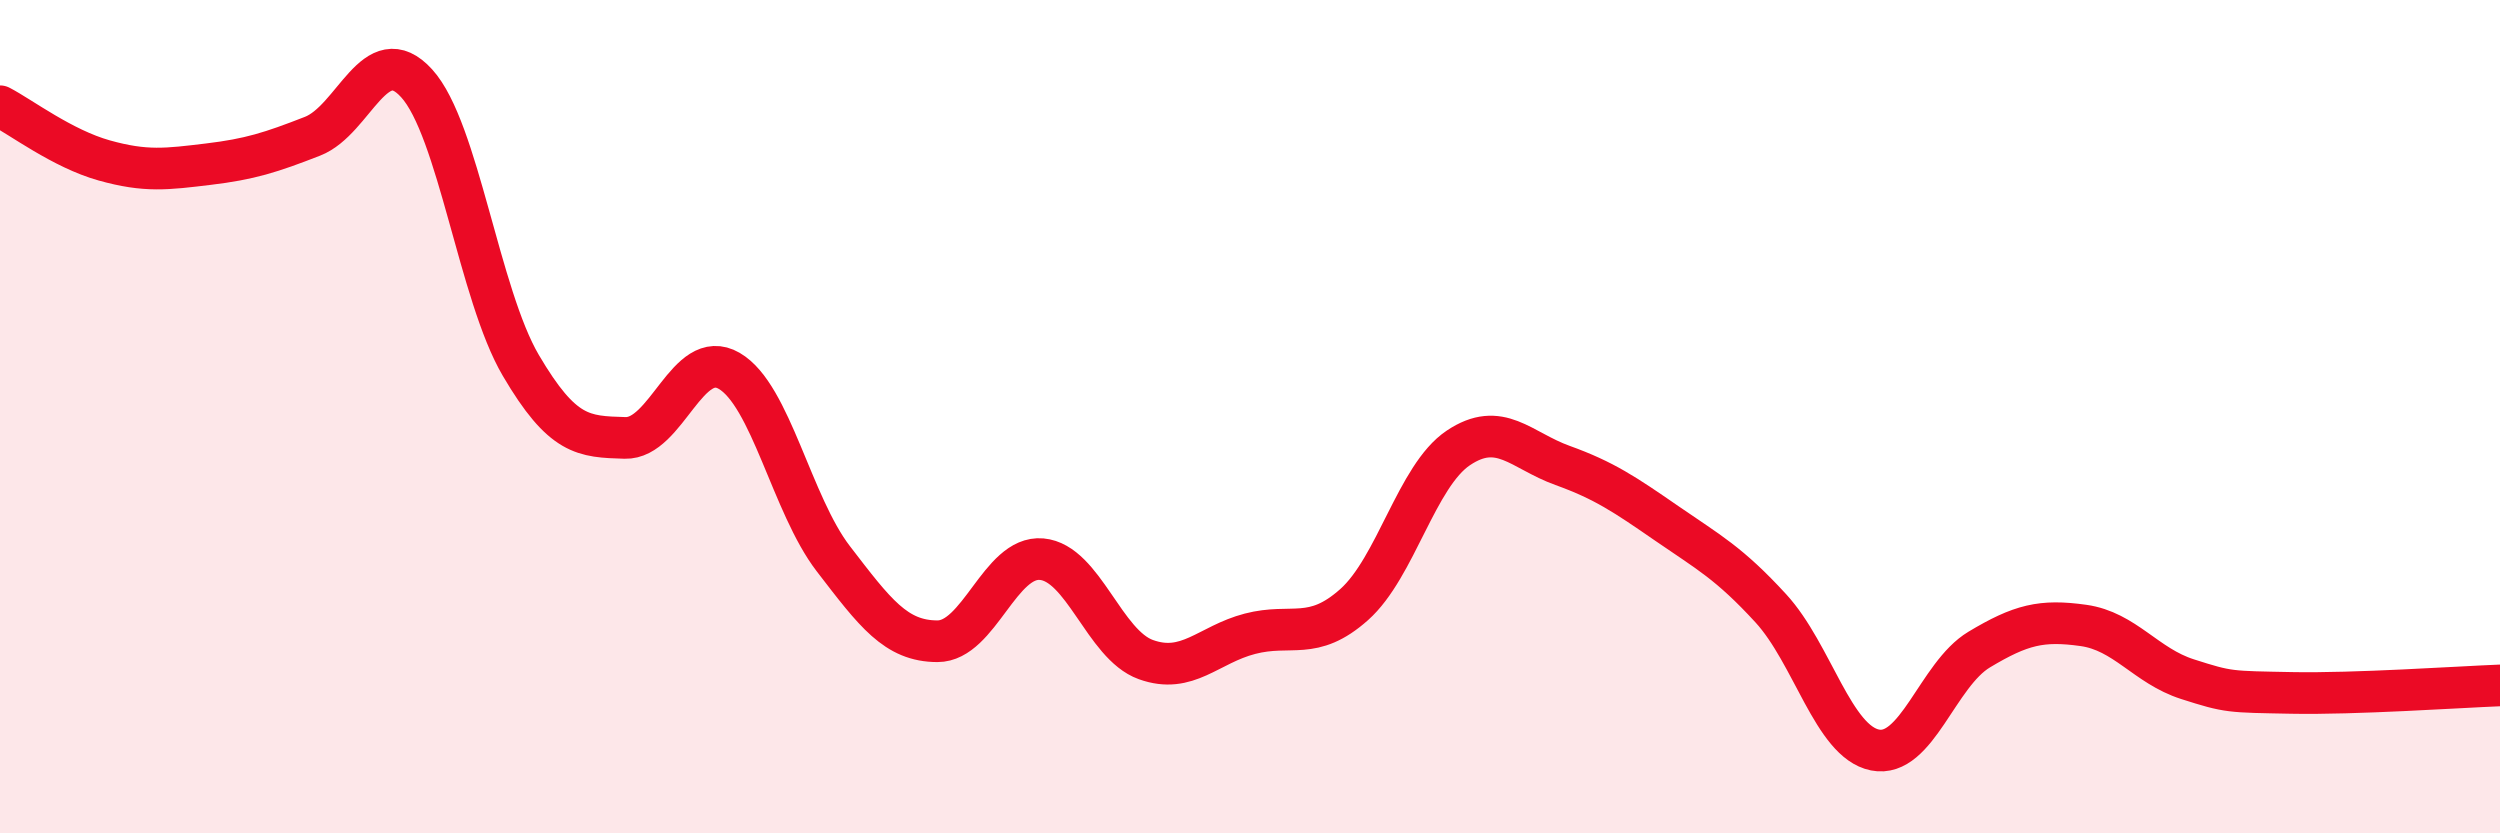 
    <svg width="60" height="20" viewBox="0 0 60 20" xmlns="http://www.w3.org/2000/svg">
      <path
        d="M 0,2.55 C 0.5,2.81 1.5,3.57 2.5,3.85 C 3.5,4.13 4,4.06 5,3.94 C 6,3.82 6.5,3.66 7.5,3.27 C 8.5,2.88 9,0.9 10,2 C 11,3.1 11.5,7.07 12.5,8.77 C 13.5,10.47 14,10.48 15,10.51 C 16,10.54 16.5,8.32 17.5,8.9 C 18.5,9.48 19,12.11 20,13.41 C 21,14.71 21.5,15.39 22.5,15.39 C 23.5,15.39 24,13.33 25,13.42 C 26,13.51 26.5,15.47 27.5,15.83 C 28.5,16.19 29,15.47 30,15.21 C 31,14.95 31.5,15.4 32.5,14.51 C 33.5,13.62 34,11.42 35,10.75 C 36,10.08 36.5,10.81 37.5,11.17 C 38.5,11.53 39,11.87 40,12.56 C 41,13.25 41.5,13.51 42.5,14.6 C 43.5,15.69 44,17.8 45,18 C 46,18.2 46.5,16.19 47.5,15.59 C 48.5,14.99 49,14.87 50,15.01 C 51,15.15 51.5,15.98 52.5,16.3 C 53.5,16.62 53.5,16.6 55,16.63 C 56.5,16.66 59,16.49 60,16.45L60 20L0 20Z"
        fill="#EB0A25"
        opacity="0.1"
        stroke-linecap="round"
        stroke-linejoin="round"
      />
      <path
        d="M 0,2.55 C 0.5,2.81 1.5,3.57 2.5,3.85 C 3.5,4.13 4,4.06 5,3.94 C 6,3.82 6.5,3.66 7.5,3.27 C 8.5,2.88 9,0.9 10,2 C 11,3.1 11.5,7.07 12.5,8.77 C 13.5,10.47 14,10.48 15,10.51 C 16,10.54 16.5,8.32 17.5,8.9 C 18.5,9.48 19,12.11 20,13.41 C 21,14.71 21.5,15.39 22.5,15.39 C 23.5,15.39 24,13.33 25,13.42 C 26,13.51 26.5,15.47 27.5,15.83 C 28.5,16.19 29,15.47 30,15.21 C 31,14.95 31.5,15.4 32.5,14.51 C 33.5,13.62 34,11.42 35,10.75 C 36,10.08 36.5,10.81 37.5,11.17 C 38.5,11.53 39,11.87 40,12.56 C 41,13.25 41.5,13.51 42.5,14.6 C 43.5,15.69 44,17.8 45,18 C 46,18.2 46.5,16.19 47.5,15.59 C 48.5,14.99 49,14.87 50,15.01 C 51,15.15 51.5,15.98 52.5,16.3 C 53.5,16.62 53.5,16.6 55,16.63 C 56.5,16.66 59,16.49 60,16.45"
        stroke="#EB0A25"
        stroke-width="1"
        fill="none"
        stroke-linecap="round"
        stroke-linejoin="round"
      />
    </svg>
  